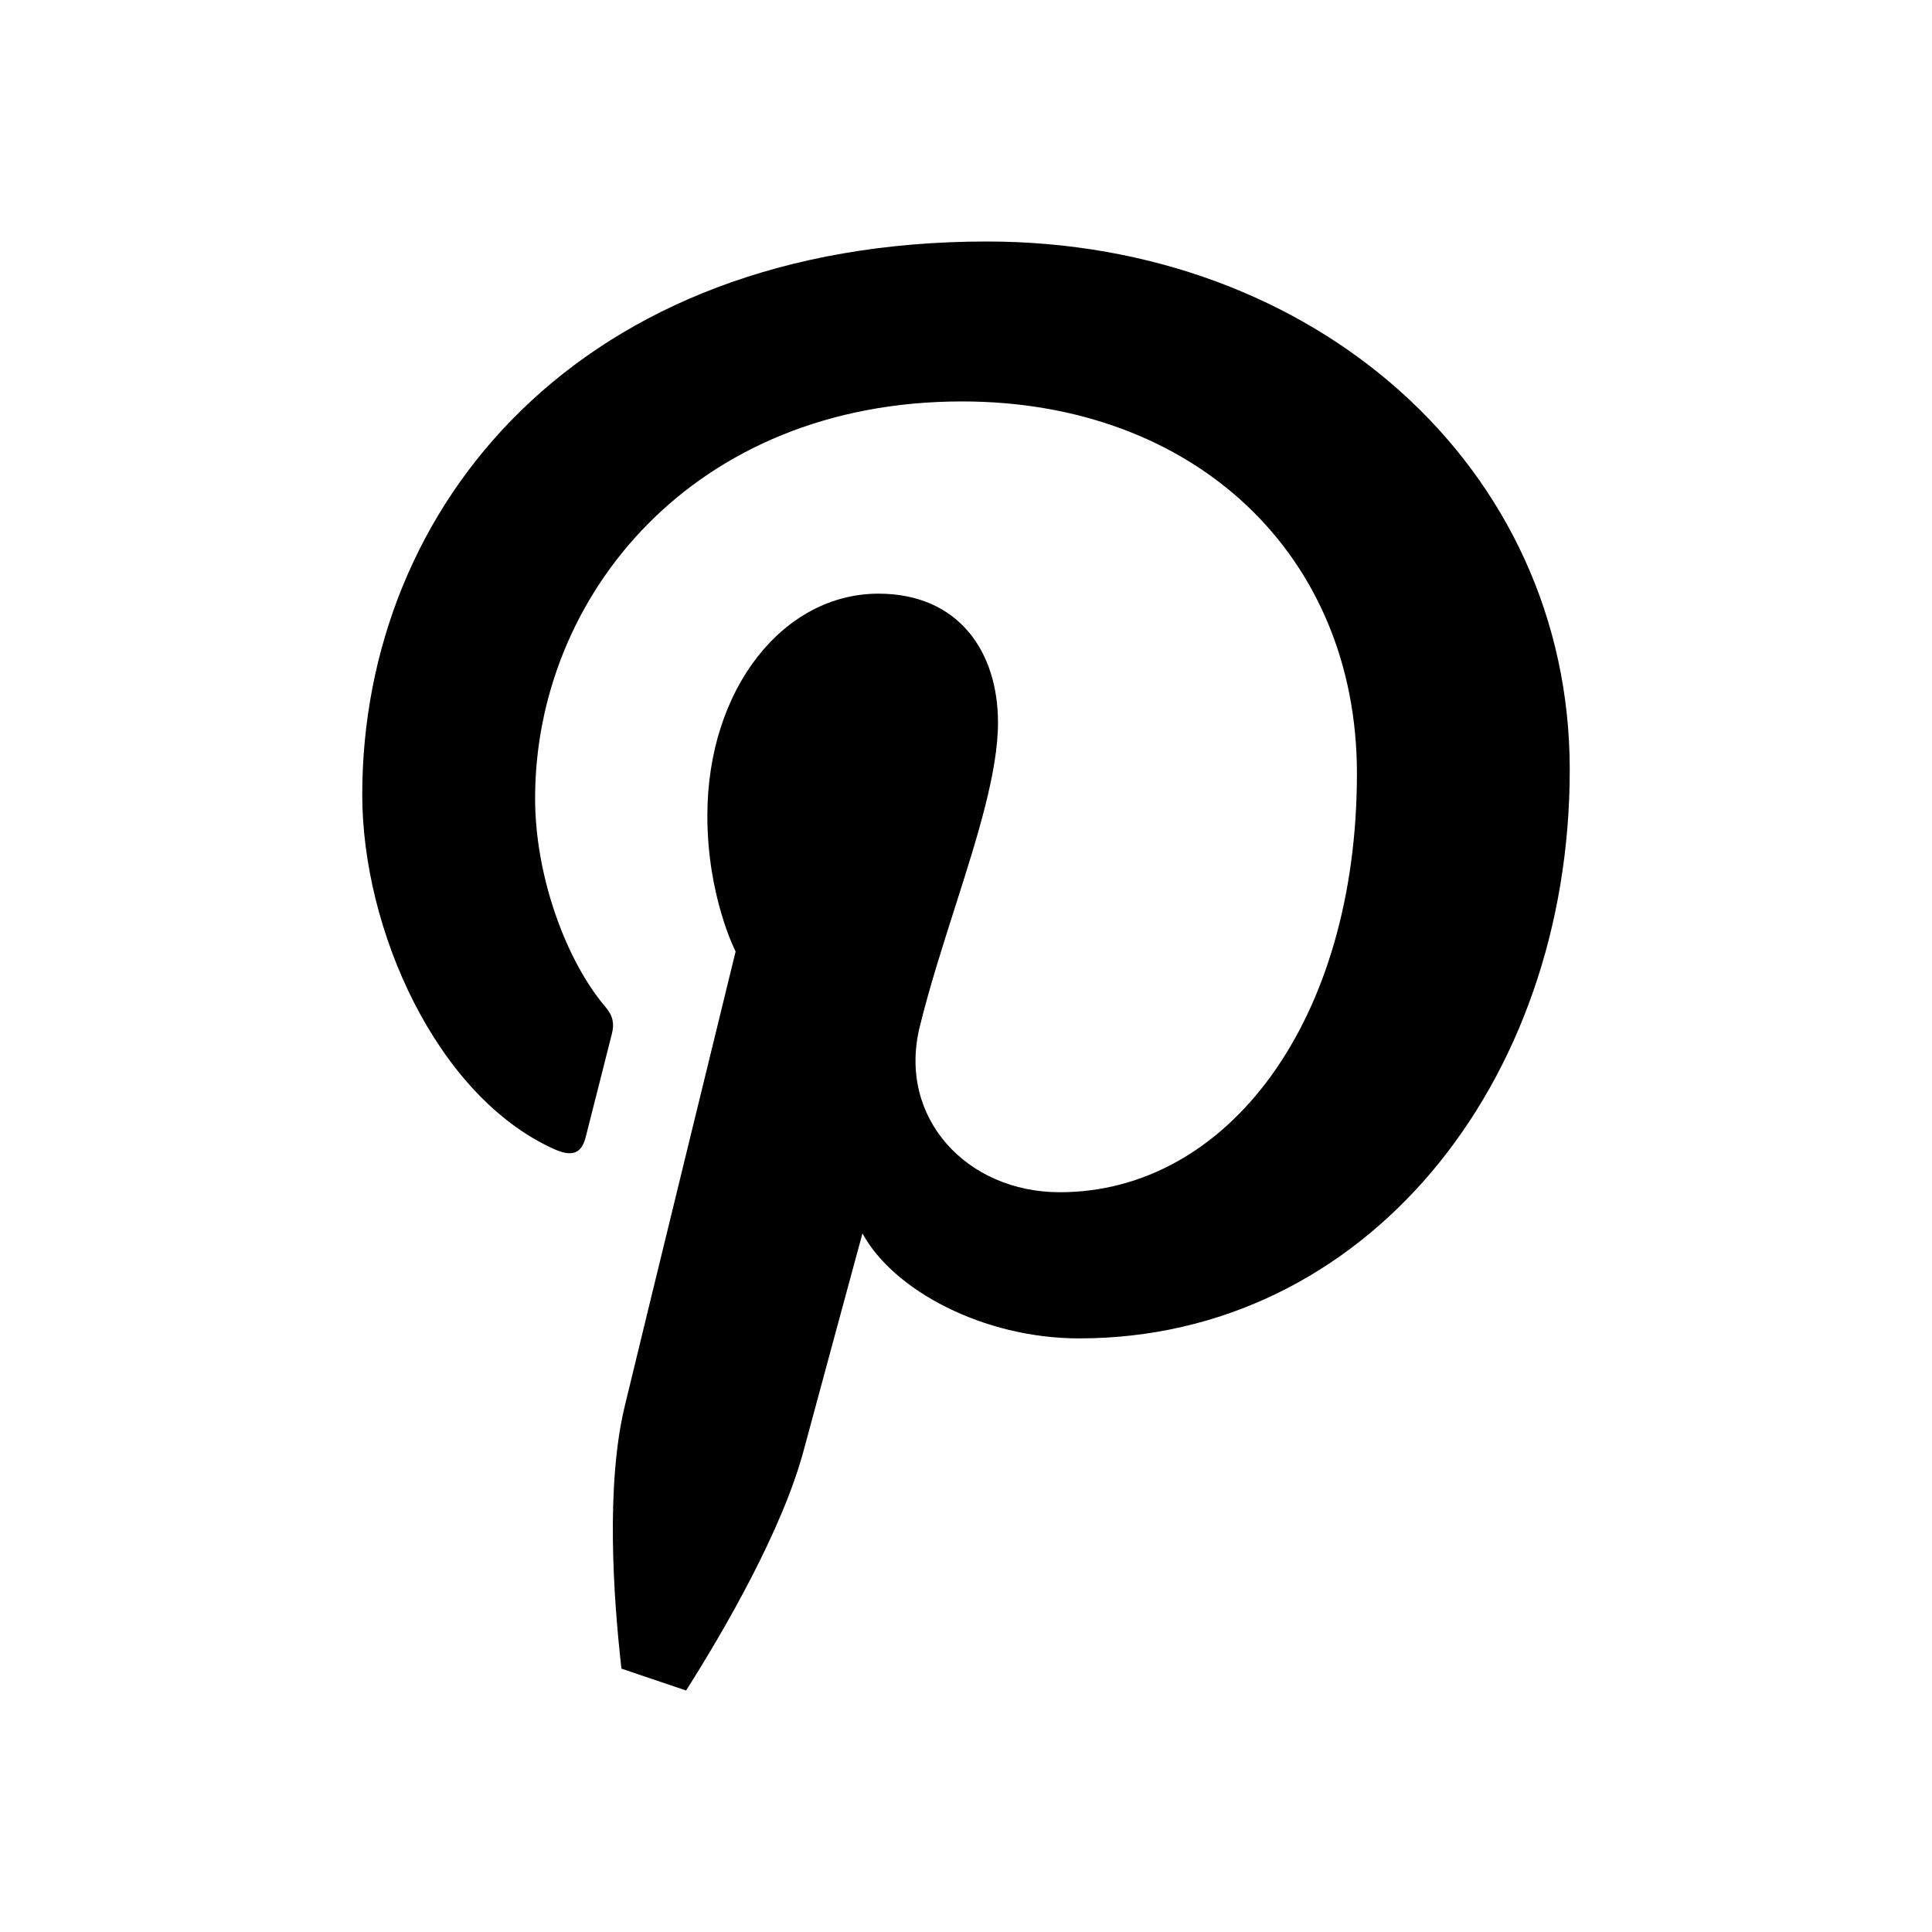 <svg width="32" height="32" viewBox="0 0 32 32" fill="none" xmlns="http://www.w3.org/2000/svg">
<path d="M11.364 28C12.002 26.994 12.956 25.345 13.31 24.029C13.5 23.321 14.285 20.429 14.285 20.429C14.796 21.371 16.288 22.168 17.874 22.168C22.597 22.168 26 17.967 26 12.748C26 7.744 21.779 4 16.346 4C9.589 4 6 8.388 6 13.165C6 15.387 7.223 18.152 9.178 19.033C9.475 19.166 9.634 19.108 9.702 18.83C9.725 18.739 9.788 18.491 9.861 18.202L9.862 18.201C9.957 17.827 10.07 17.382 10.137 17.113C10.175 16.96 10.156 16.828 10.028 16.678C9.382 15.919 8.863 14.524 8.863 13.222C8.863 9.881 11.478 6.649 15.934 6.649C19.781 6.649 22.475 9.185 22.475 12.811C22.475 16.908 20.335 19.747 17.552 19.747C16.015 19.747 14.864 18.517 15.233 17.01C15.393 16.358 15.607 15.688 15.815 15.037C16.182 13.887 16.53 12.796 16.53 11.967C16.53 10.803 15.885 9.833 14.549 9.833C12.978 9.833 11.716 11.406 11.716 13.512C11.716 14.853 12.184 15.76 12.184 15.76C12.184 15.76 10.632 22.107 10.348 23.289C10.033 24.597 10.157 26.44 10.293 27.638L11.364 28Z" fill="black"/>
</svg>

